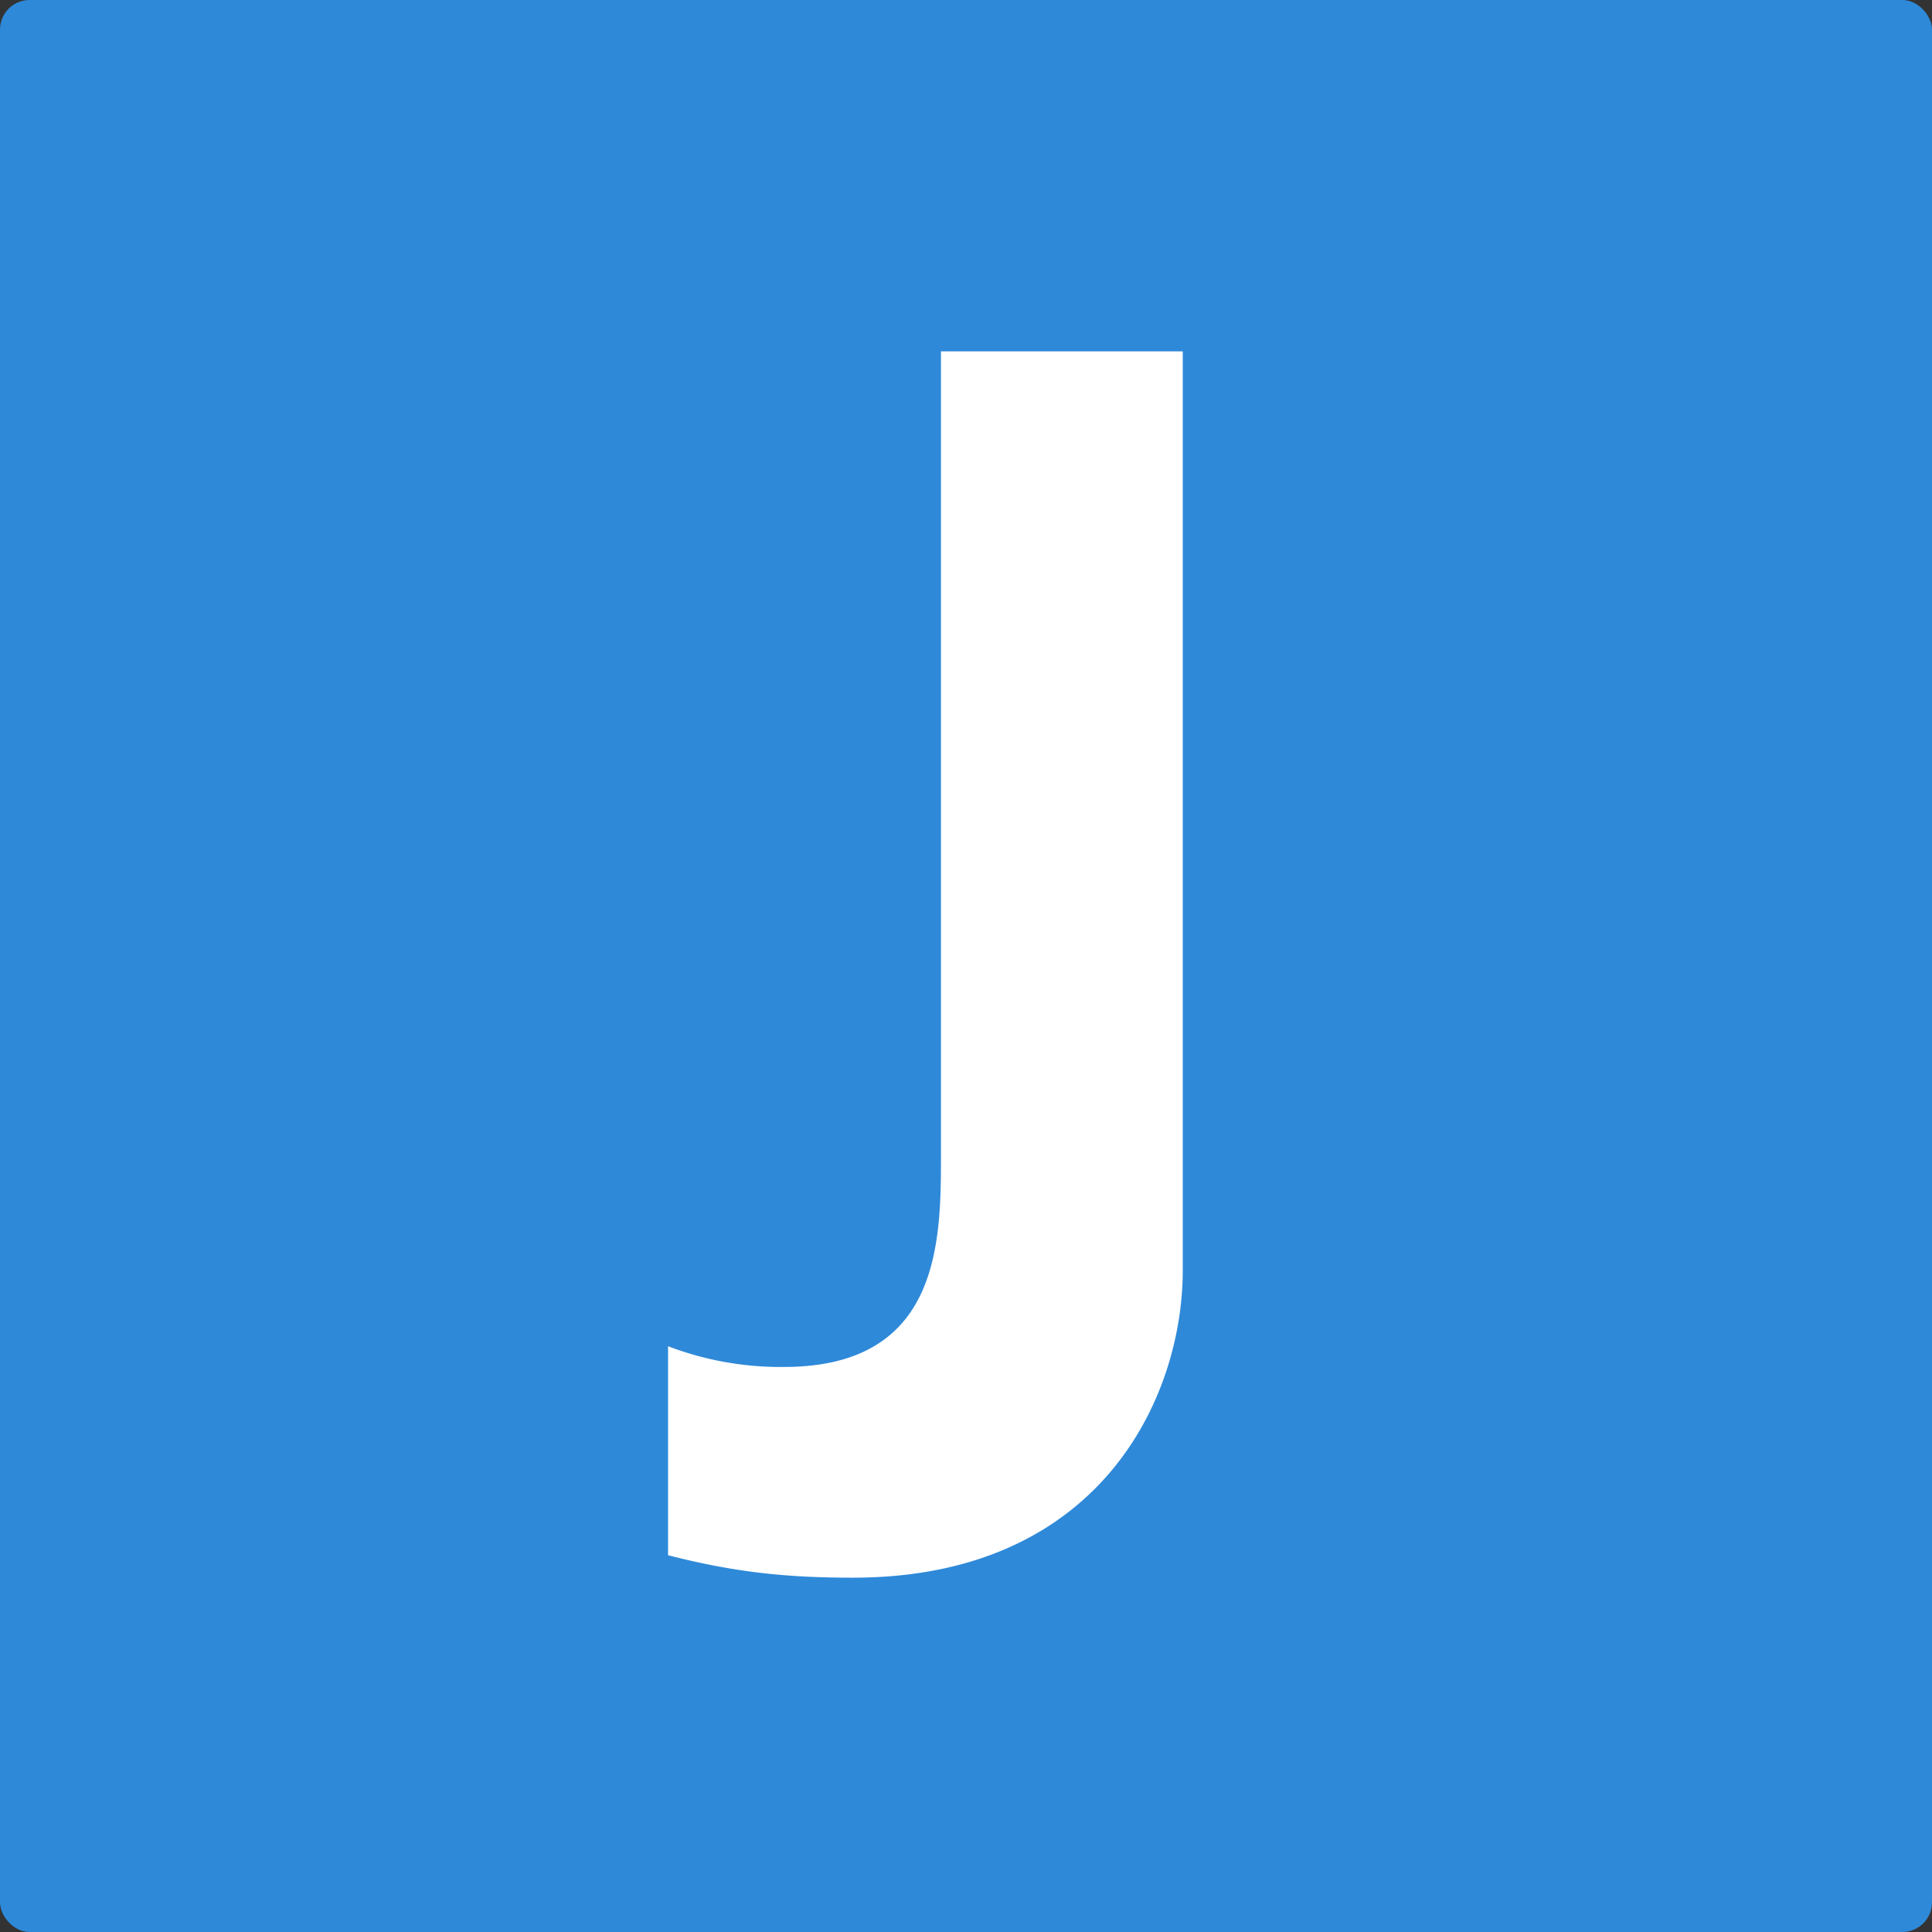 <svg id="レイヤー_1" data-name="レイヤー 1" xmlns="http://www.w3.org/2000/svg" viewBox="0 0 783 783"><rect x="0" y="0" width="783" height="783" fill="#333333" stroke="none"/><defs><style>.cls-1{fill:#2e89d9;}.cls-2{fill:#fff;}</style></defs><title>KT numbrer </title><rect class="cls-1" width="783" height="783" rx="12"/><path class="cls-2" d="M270.75,545.6a127.75,127.75,0,0,0,46.9,8.4c63.7,0,63.7-51.1,63.7-86.1V142.4h98V514.8c0,51.8-33.6,124.6-133.7,124.6-26.6,0-47.6-2.1-74.9-9.1Z"/></svg>